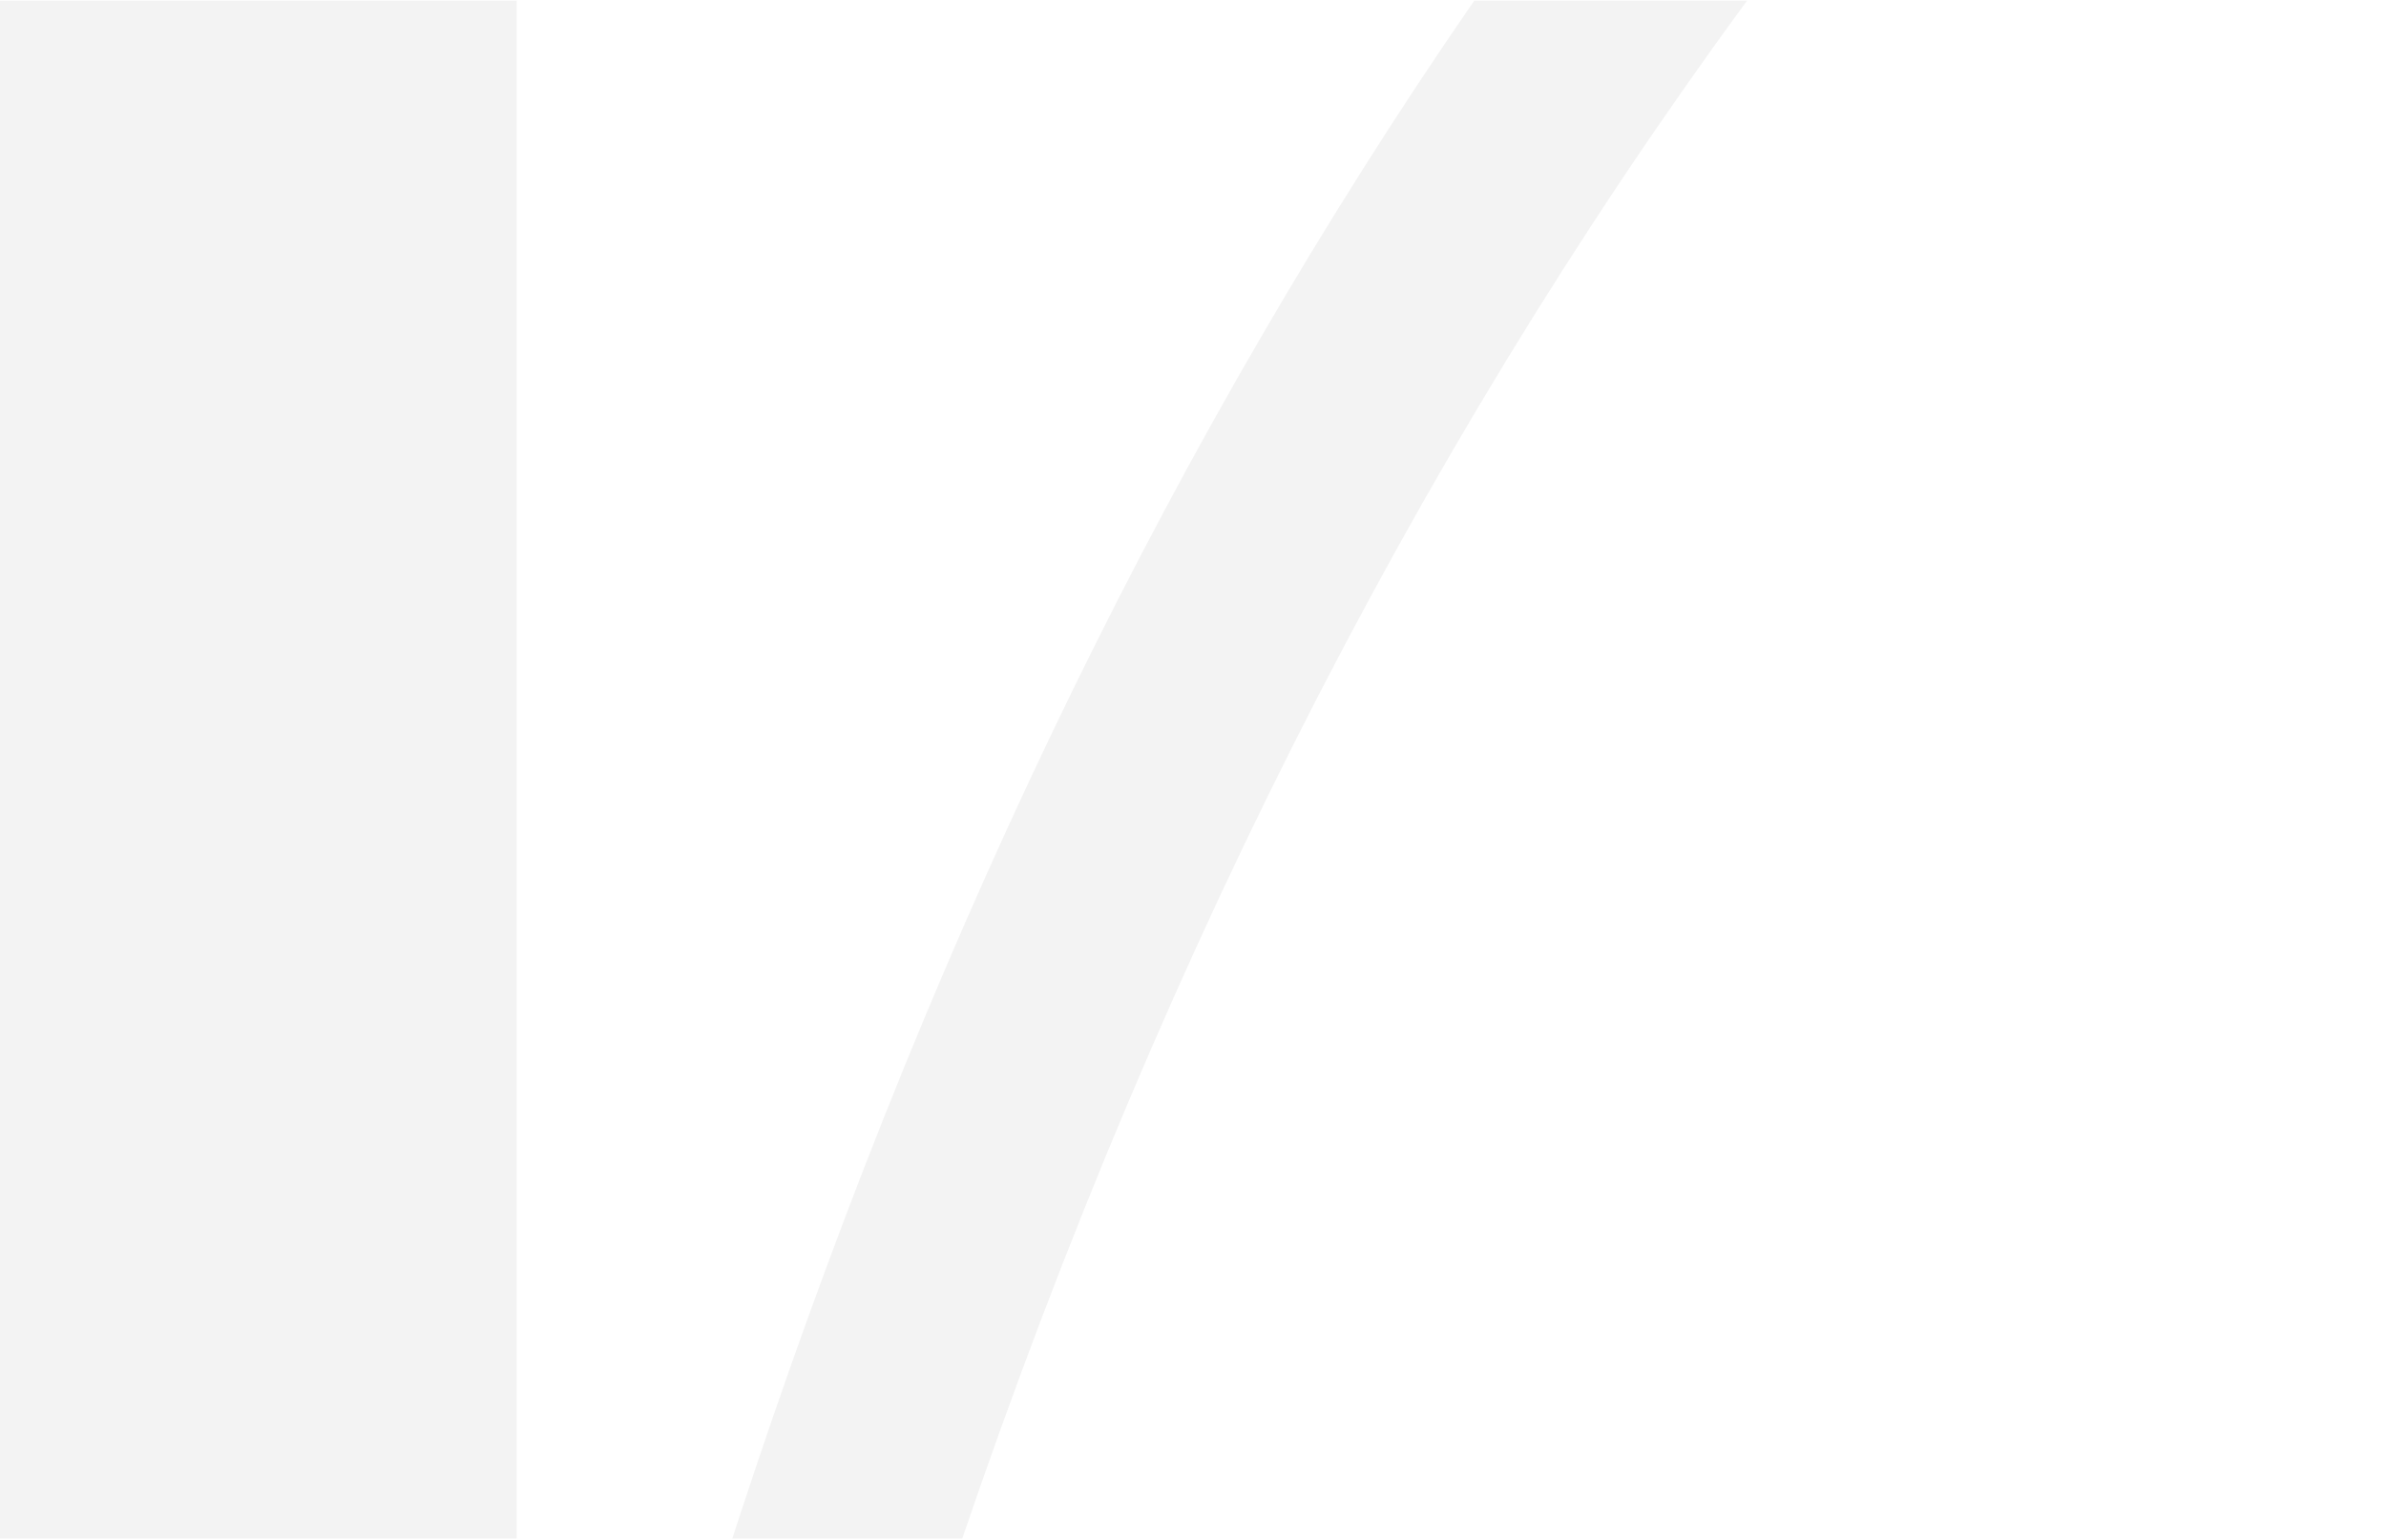 <?xml version="1.0" encoding="UTF-8" standalone="no"?> <svg xmlns="http://www.w3.org/2000/svg" xmlns:xlink="http://www.w3.org/1999/xlink" xmlns:serif="http://www.serif.com/" width="100%" height="100%" viewBox="0 0 1757 1134" version="1.1" xml:space="preserve" style="fill-rule:evenodd;clip-rule:evenodd;stroke-linejoin:round;stroke-miterlimit:2;"><g><clipPath id="_clip1"><rect x="0" y="0.484" width="1757" height="1132.8"></rect></clipPath><g clip-path="url(#_clip1)"><path d="M4725.2,4809.88c356.66,486.49 610.64,837.85 761.95,1054.07l518.77,697.3l-680.89,0c-108.07,-313.52 -226.96,-583.79 -356.65,-810.82c-129.69,-237.84 -340.45,-551.36 -632.26,-940.55c-507.96,-670.27 -1064.56,-1172.98 -1669.79,-1508.12c-594.43,-345.95 -1345.57,-556.76 -2253.42,-632.44c-21.615,281.09 -32.423,502.71 -32.423,664.87l0,308.11c0,1156.77 27.02,2129.75 81.058,2918.95l-567.406,0c54.038,-789.2 81.058,-1762.18 81.058,-2918.95l-0,-7135.19c-0,-1156.77 -27.02,-2129.75 -81.058,-2918.95l567.406,0c-54.038,789.2 -81.058,1762.18 -81.058,2918.95l0,5221.66c194.54,-908.112 545.791,-1627.04 1053.76,-2156.77c518.77,-529.735 1134.81,-794.599 1848.12,-794.599c540.39,0 961.89,140.54 1264.51,421.622c313.42,270.273 470.13,654.06 470.13,1151.36c0,410.814 -151.31,789.196 -453.92,1135.15c-291.81,335.14 -718.72,605.41 -1280.72,810.82c-562,205.4 -1226.68,318.92 -1994.03,340.54c734.93,129.73 1388.8,389.19 1961.61,778.39c572.81,378.38 1064.56,843.25 1475.25,1394.6Zm-1442.83,-5870.32c-778.16,0 -1421.22,324.328 -1929.18,972.982c-507.967,648.654 -821.391,1518.93 -940.277,2610.84c1329.36,0 2345.28,-183.79 3047.79,-551.36c713.31,-378.38 1069.96,-918.93 1069.96,-1621.64c0,-421.625 -113.48,-762.169 -340.44,-1021.63c-216.15,-259.462 -518.77,-389.194 -907.85,-389.194Z" style="fill-opacity:0.05;fill-rule:nonzero;"></path></g></g></svg> 